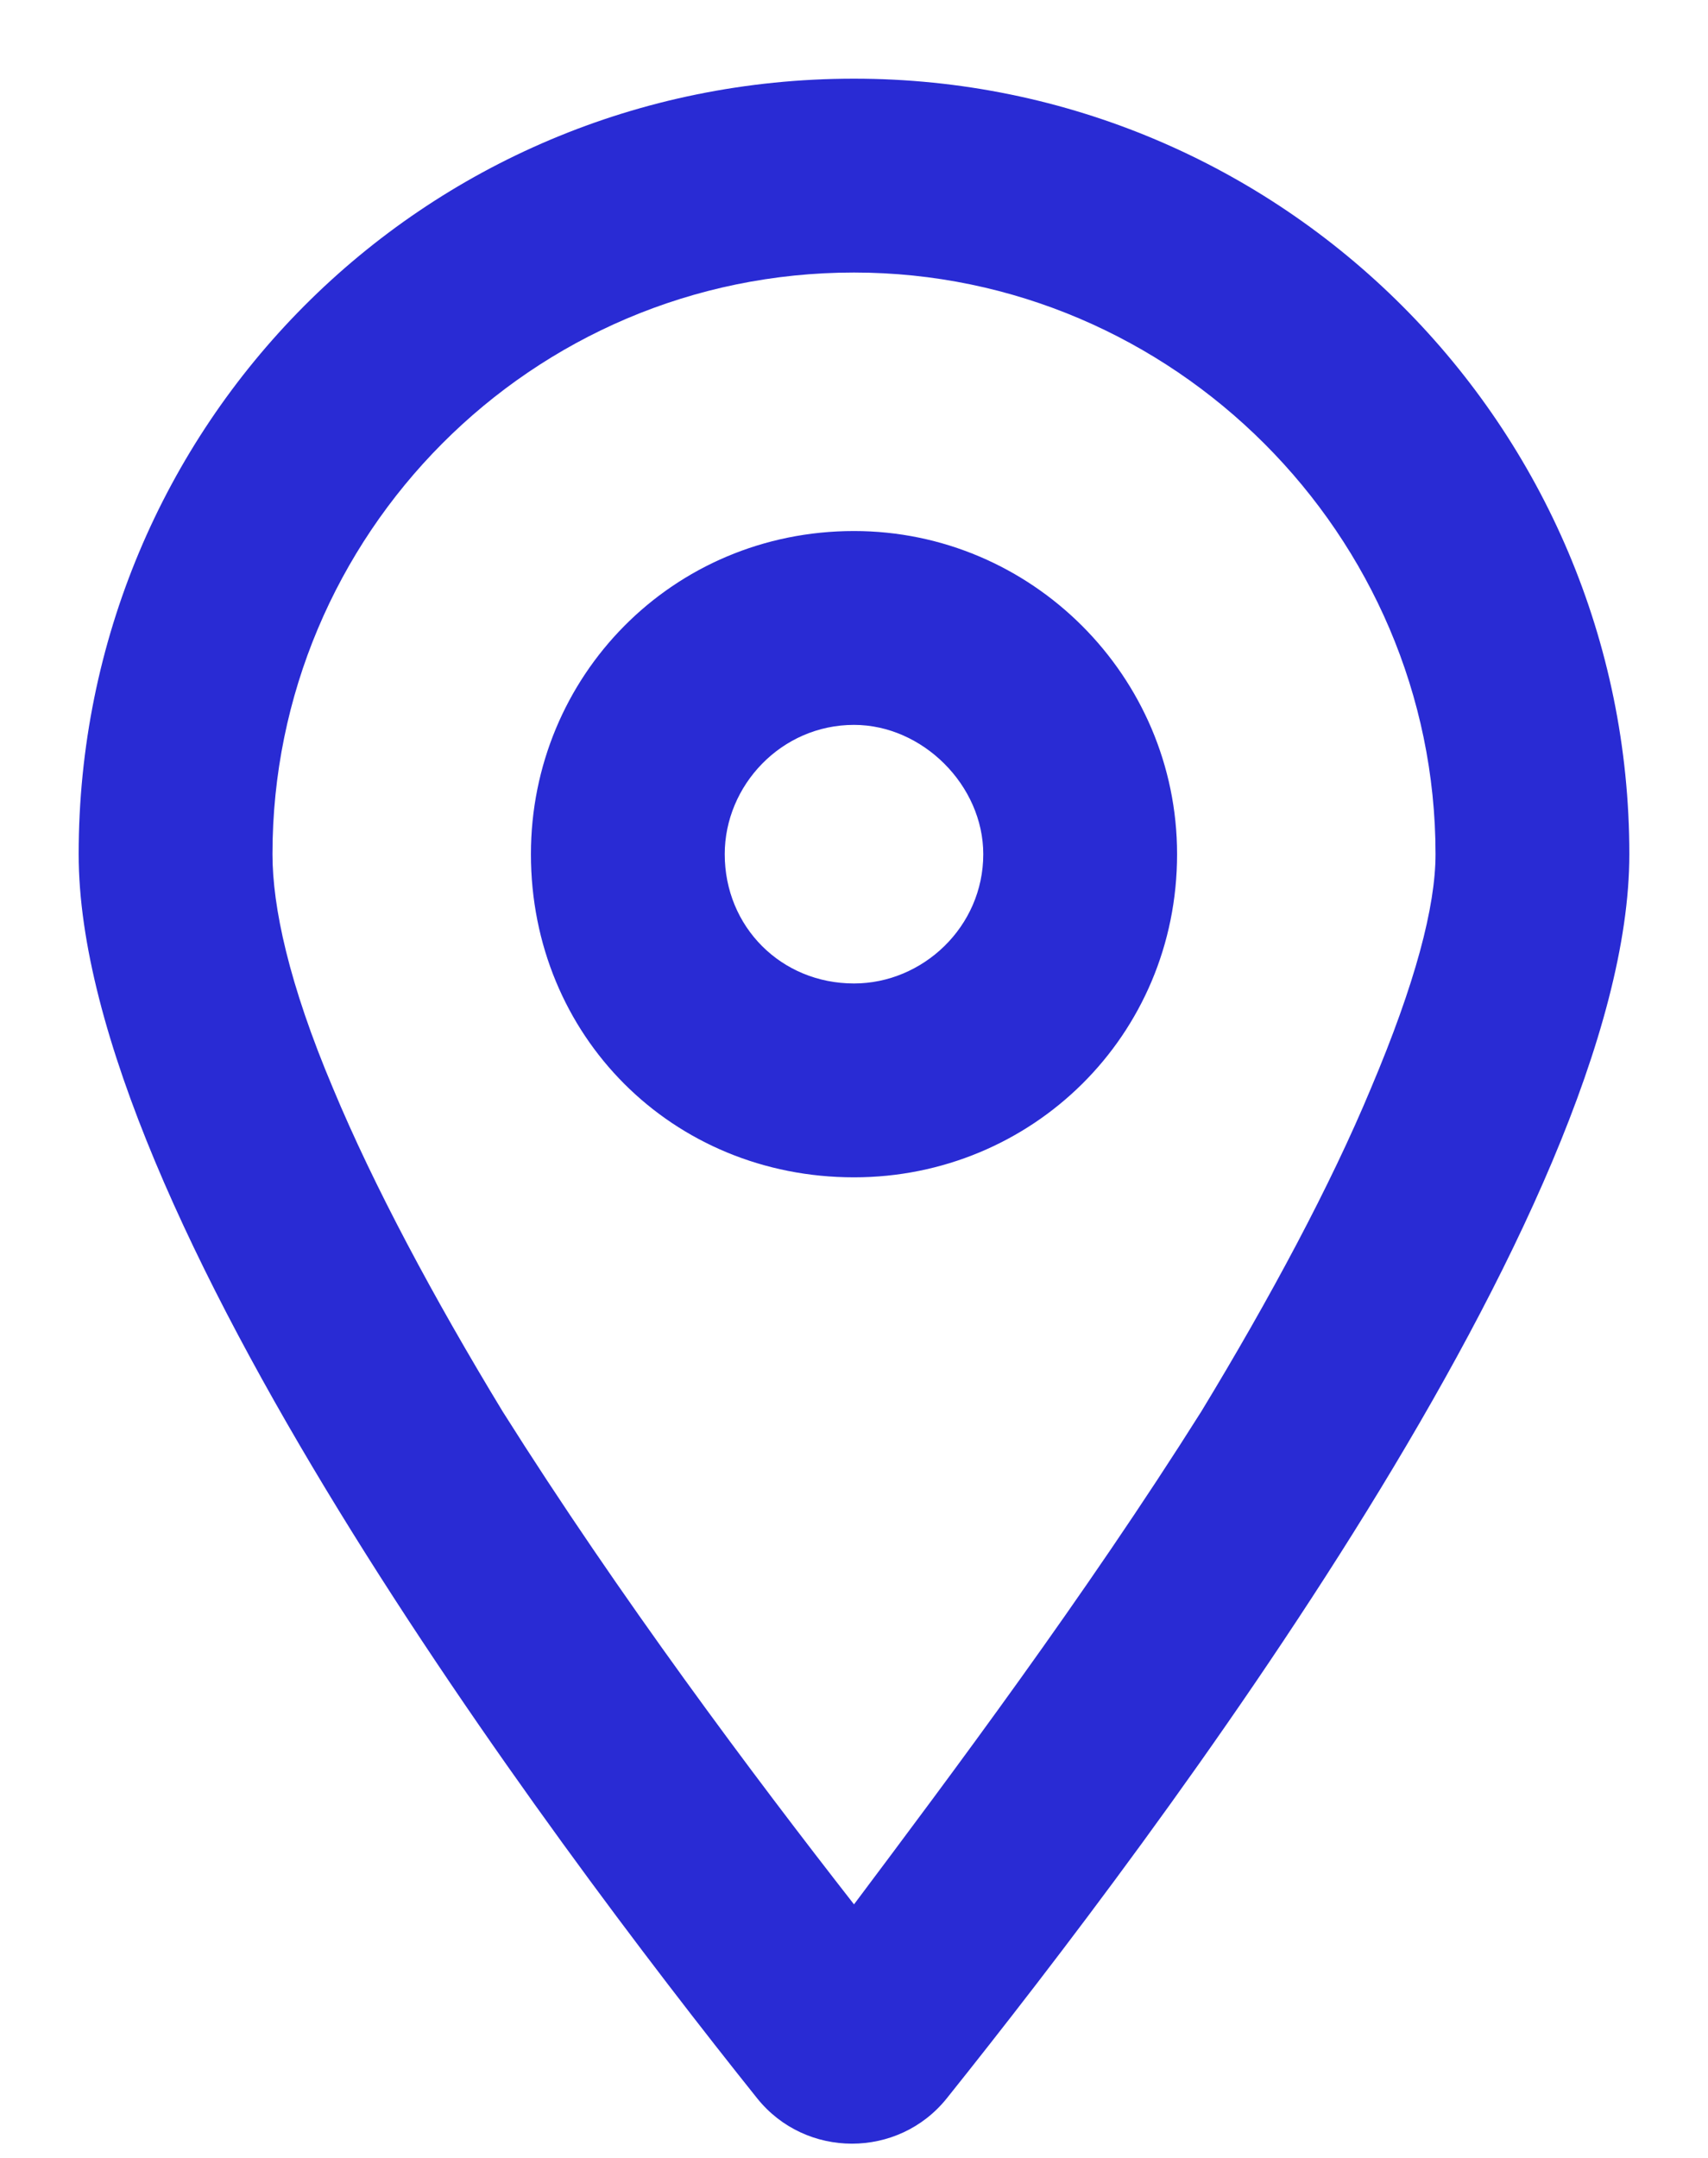 <svg width="19" height="24" viewBox="0 0 19 24" fill="none" xmlns="http://www.w3.org/2000/svg">
<path d="M13.094 9.5C13.094 11.521 11.477 13.094 9.5 13.094C7.479 13.094 5.906 11.521 5.906 9.5C5.906 7.523 7.479 5.906 9.5 5.906C11.477 5.906 13.094 7.523 13.094 9.5ZM9.5 8.062C8.691 8.062 8.062 8.736 8.062 9.5C8.062 10.309 8.691 10.938 9.5 10.938C10.264 10.938 10.938 10.309 10.938 9.5C10.938 8.736 10.264 8.062 9.5 8.062ZM18.125 9.5C18.125 13.453 12.869 20.416 10.533 23.336C9.994 24.01 8.961 24.01 8.422 23.336C6.086 20.416 0.875 13.453 0.875 9.5C0.875 4.738 4.693 0.875 9.5 0.875C14.262 0.875 18.125 4.738 18.125 9.5ZM9.5 3.031C5.906 3.031 3.031 5.951 3.031 9.5C3.031 10.084 3.211 10.938 3.705 12.105C4.154 13.184 4.828 14.441 5.592 15.699C6.895 17.766 8.377 19.742 9.5 21.18C10.578 19.742 12.06 17.766 13.363 15.699C14.127 14.441 14.801 13.184 15.25 12.105C15.744 10.938 15.969 10.084 15.969 9.5C15.969 5.951 13.049 3.031 9.5 3.031Z" fill="#292BD4"/>
</svg>
